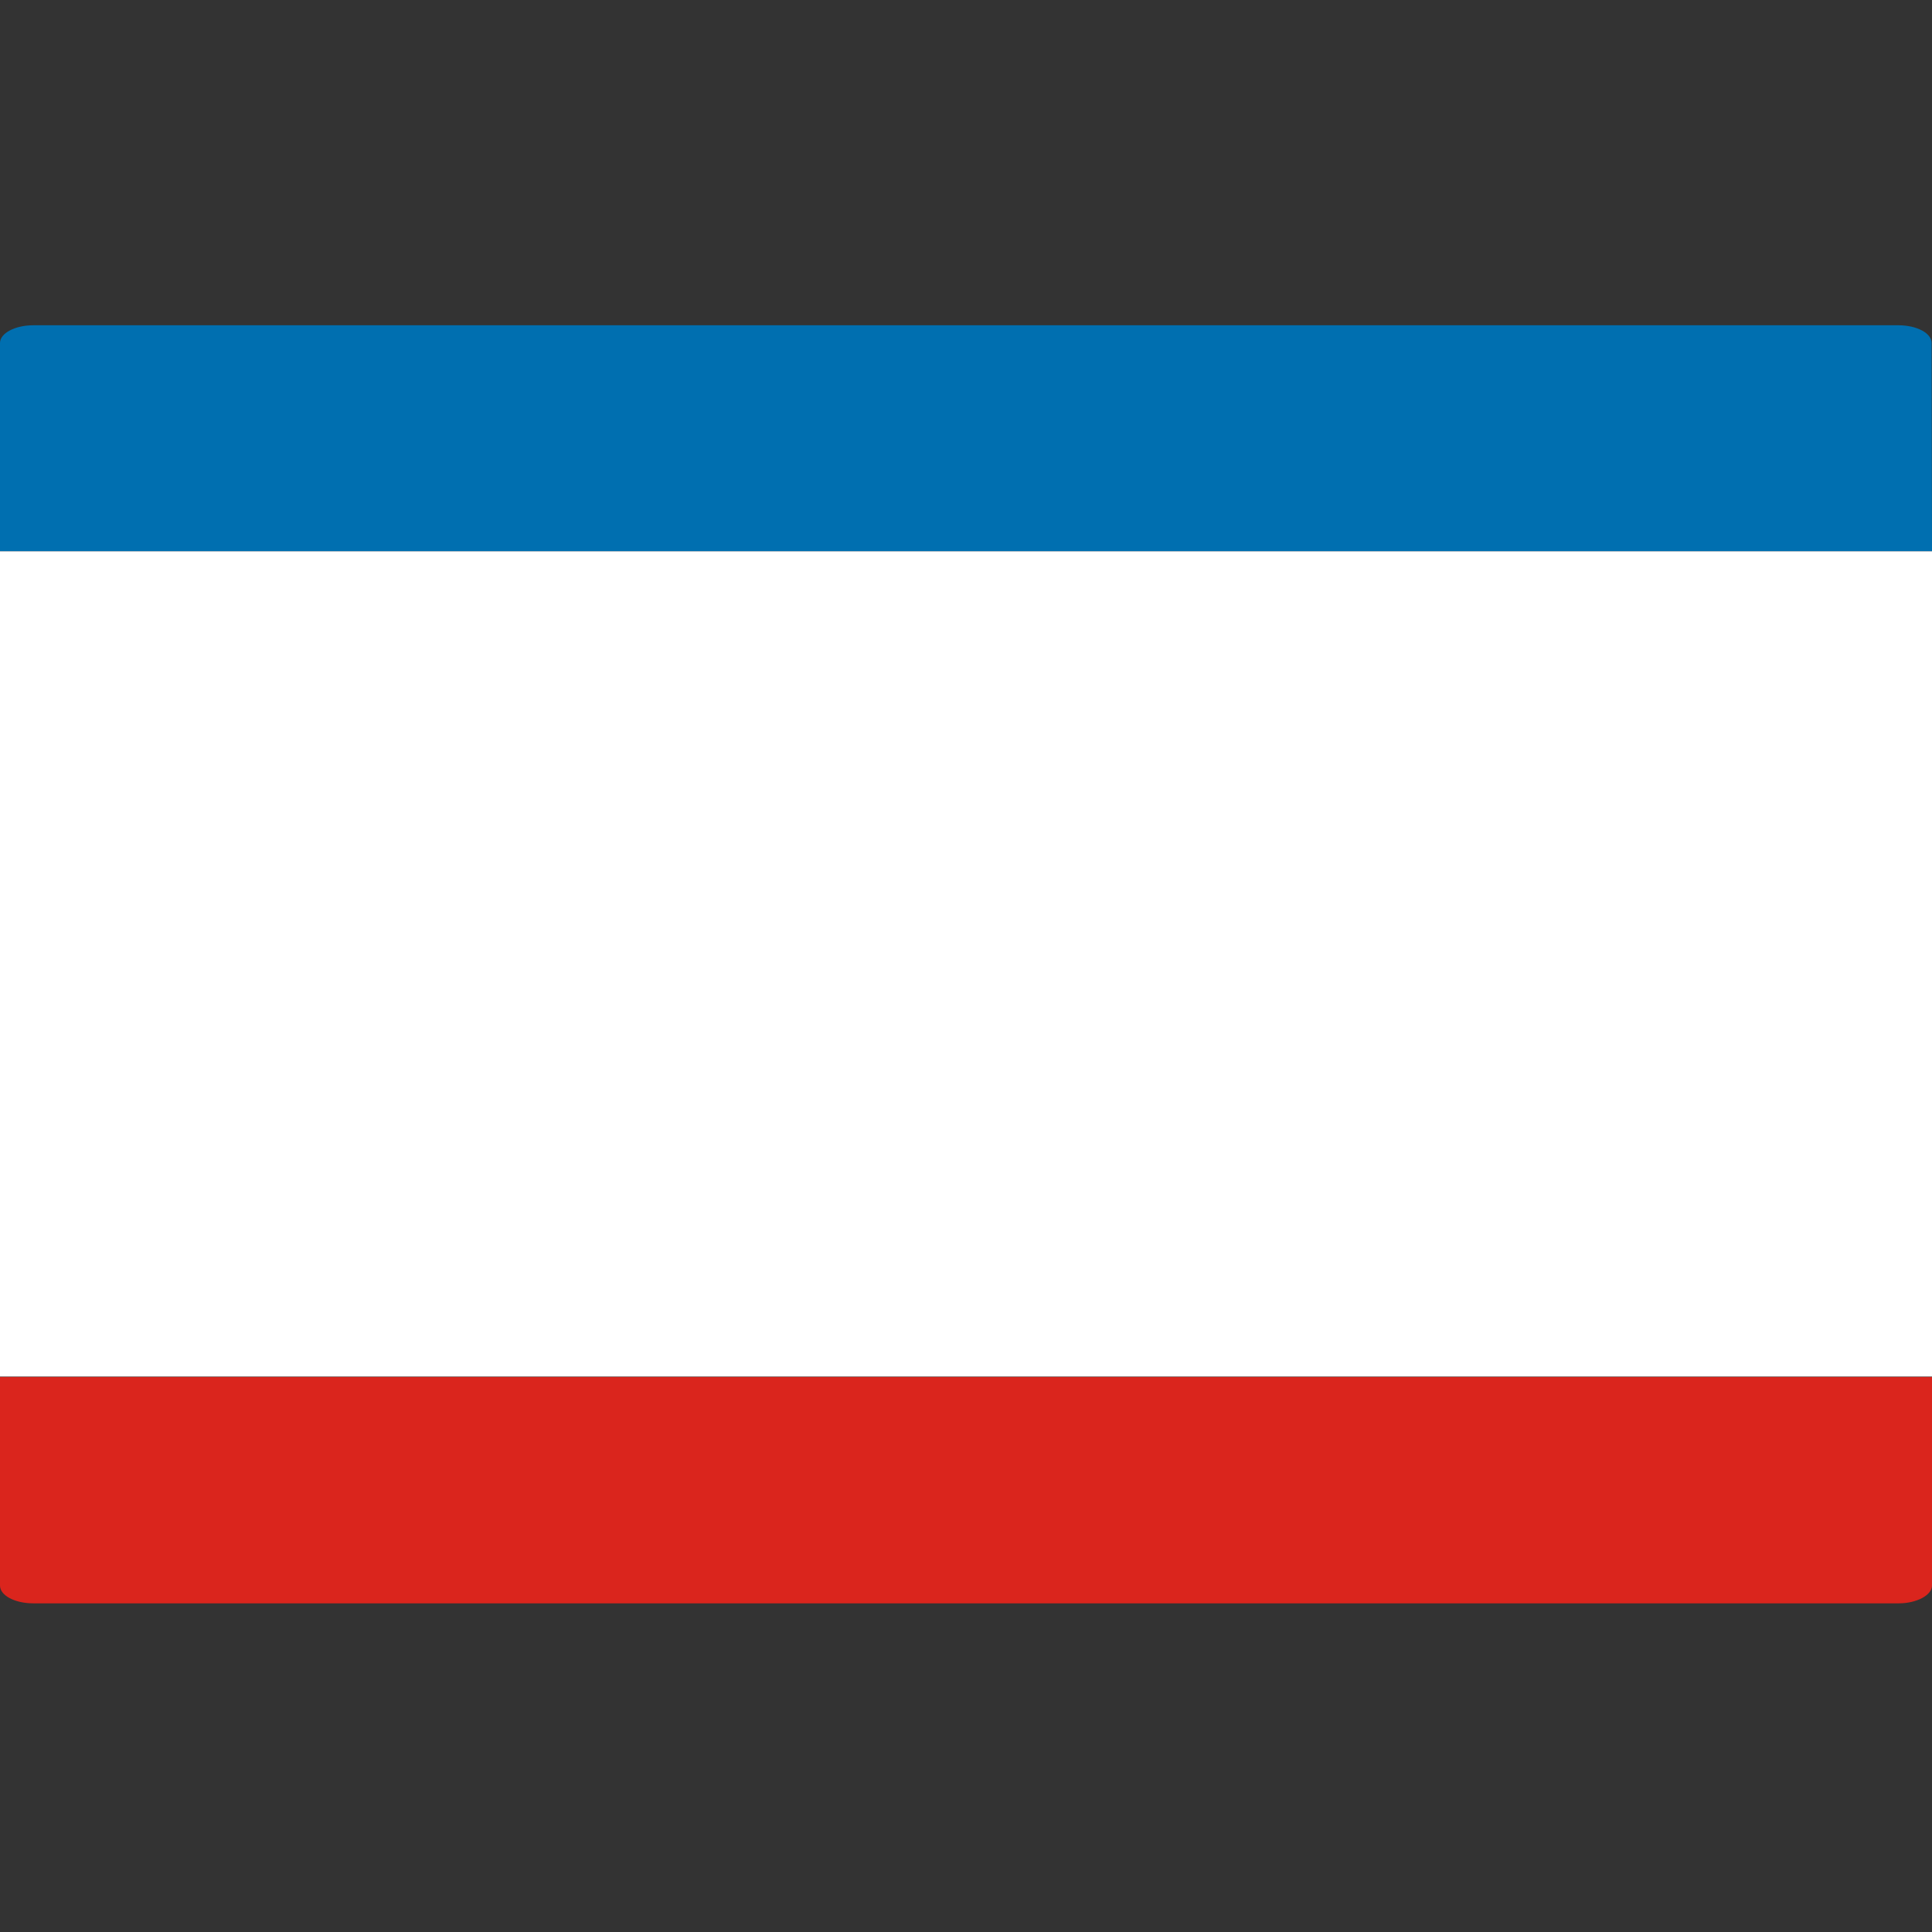 <?xml version="1.0" encoding="utf-8"?>
<svg version="1.1" id="Layer_1" xmlns="http://www.w3.org/2000/svg" xmlns:xlink="http://www.w3.org/1999/xlink" x="0px" y="0px"
	 viewBox="0 0 512 512" style="enable-background:new 0 0 512 512;" xml:space="preserve">
<rect x="0" y="0" width="512" height="512" fill="#333333" stroke="none"/>
<path class="st0" fill="#006FB0" d="M512,146.1H0V90.9c0-2.6,4-4.7,8.8-4.7h494.3c4.9,0,8.8,2.1,8.8,4.7L512,146.1L512,146.1z"/>
<path class="st1" fill="#DA251D" d="M503.2,424.9H8.8c-4.9,0-8.8-2.1-8.8-4.7v-55.3h512v55.3C512,422.7,508,424.9,503.2,424.9z"/>
<rect y="146.1" fill="#FFFFFF" class="st2" width="512" height="218.7"/>
</svg>
